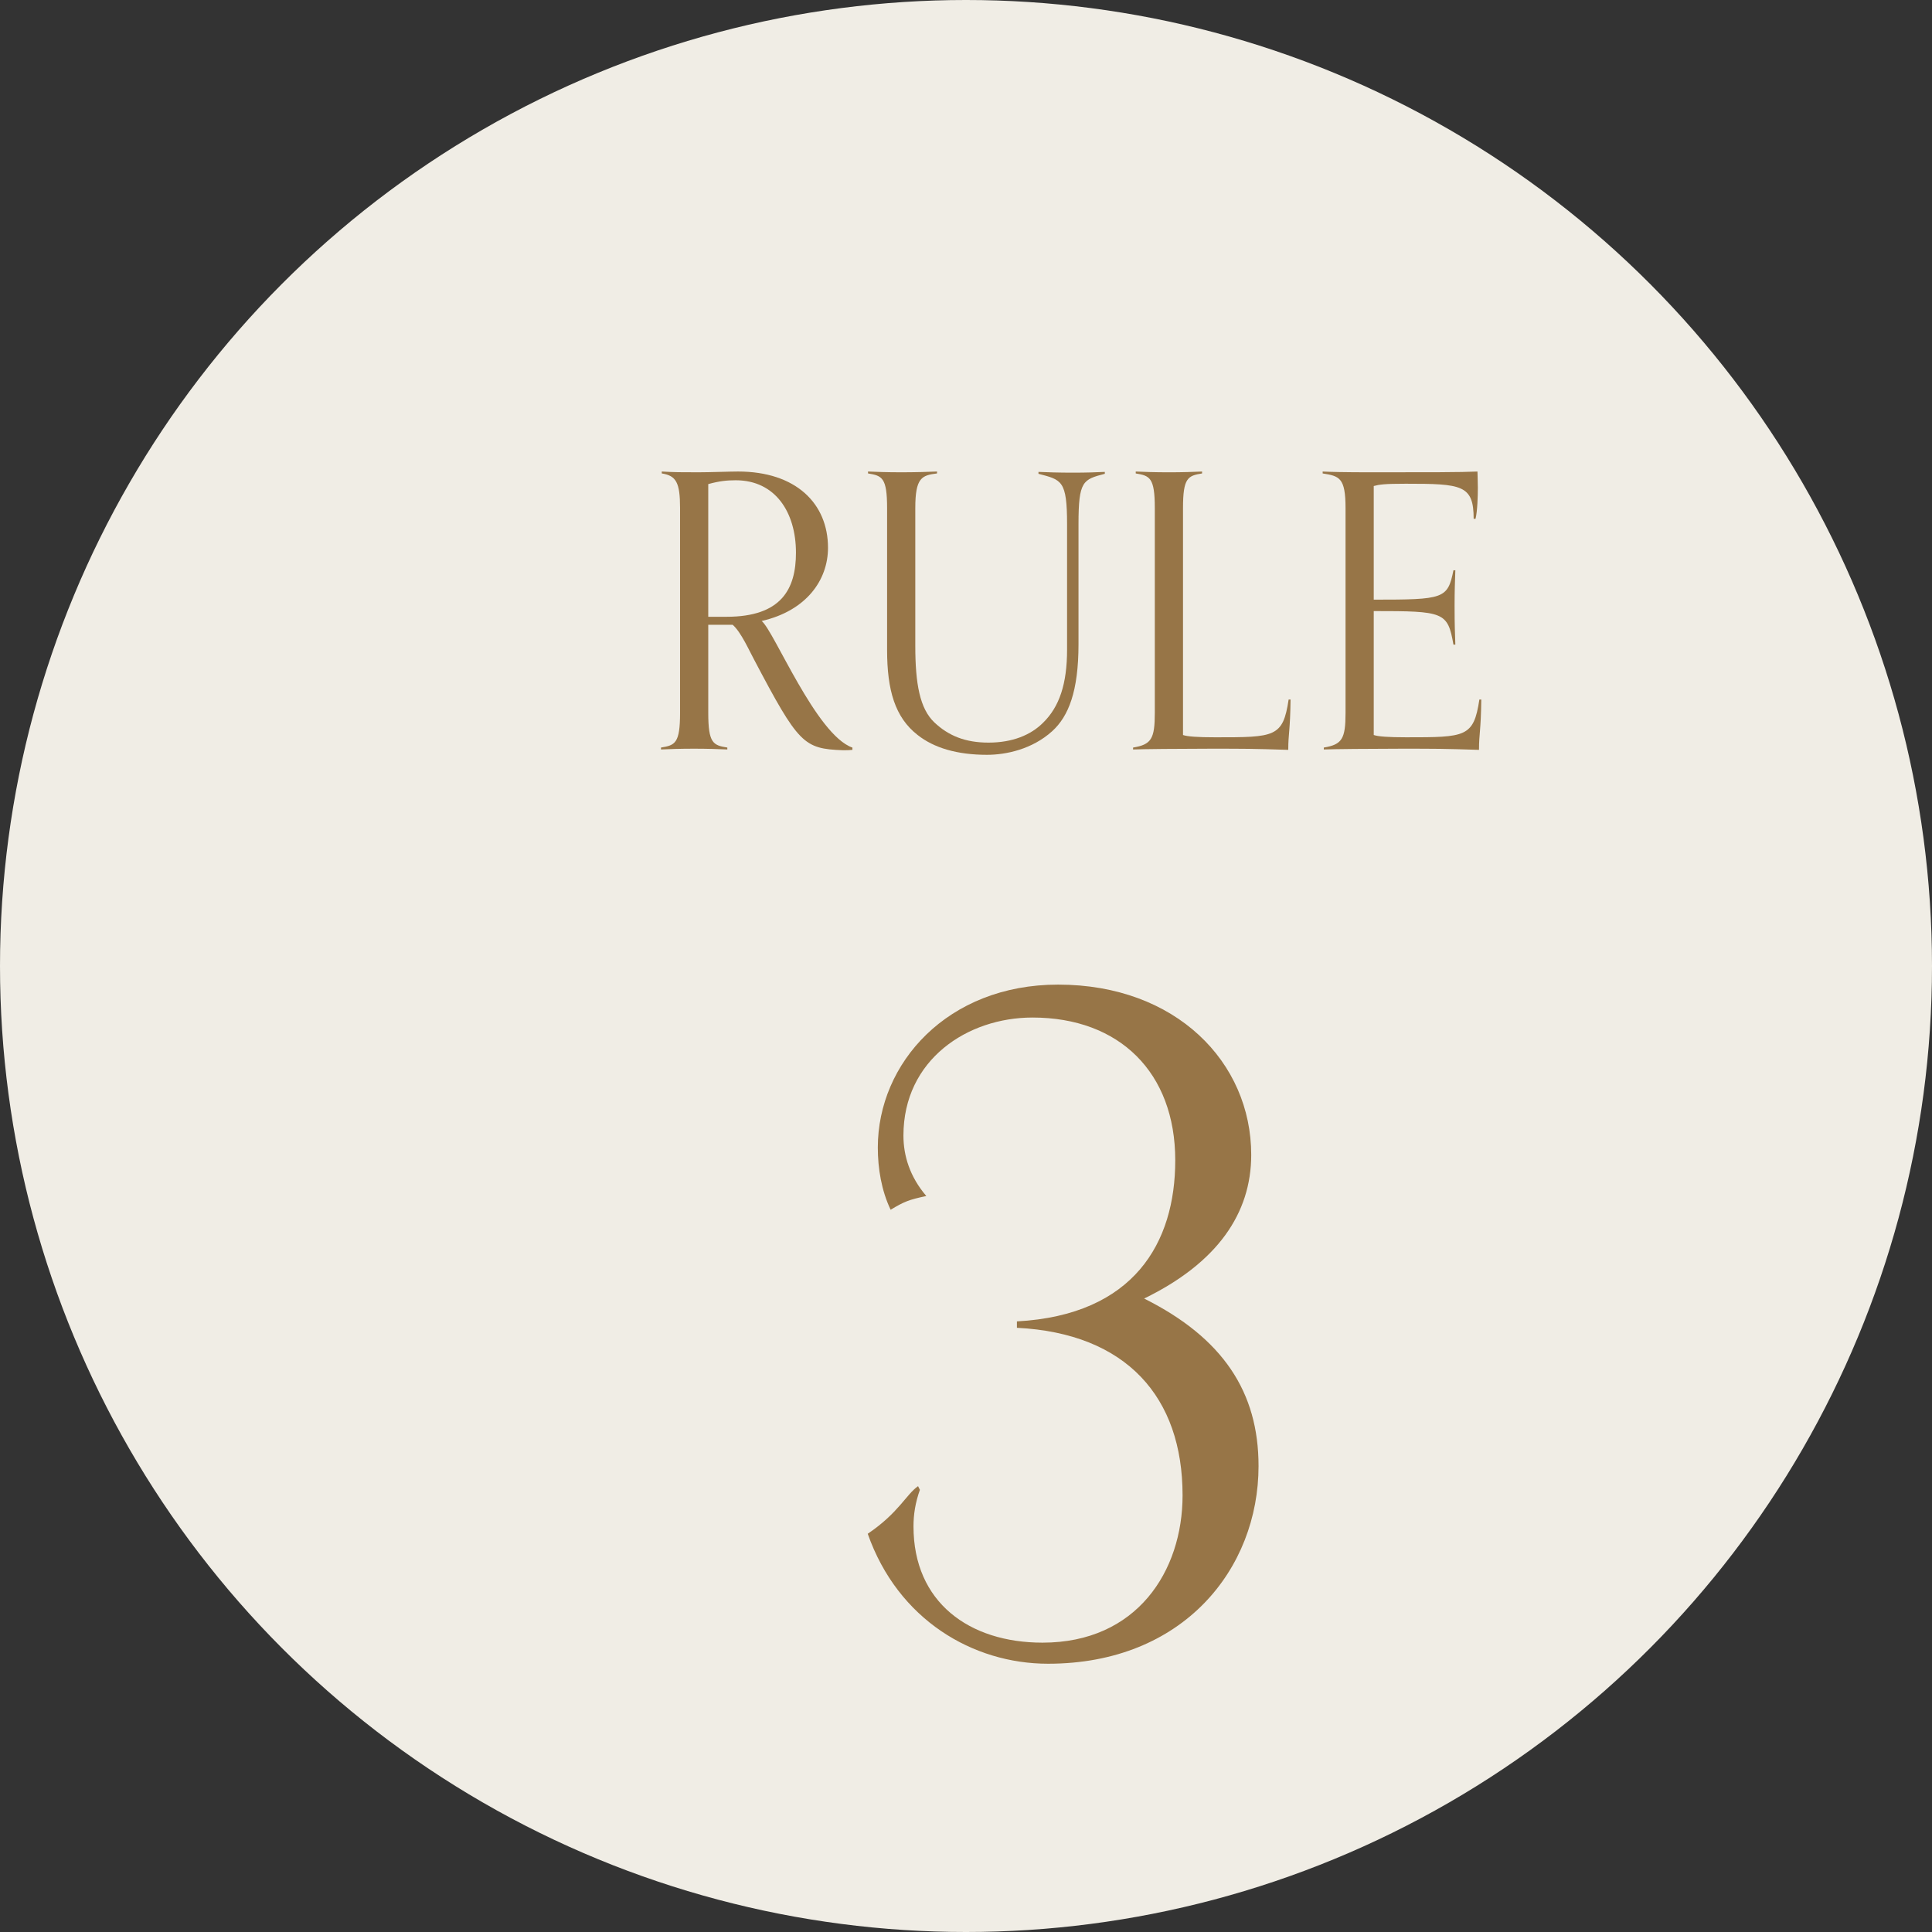 <?xml version="1.0" encoding="UTF-8"?>
<svg id="_レイヤー_2" data-name="レイヤー 2" xmlns="http://www.w3.org/2000/svg" viewBox="0 0 152 152">
  <rect x="0" y="0" width="152" height="152" fill="#333333" stroke="none"/>
  <defs>
    <style>
      .cls-1 {
        fill: #977547;
      }

      .cls-2 {
        fill: #f0ede5;
      }
    </style>
  </defs>
  <g id="txt">
    <g>
      <circle class="cls-2" cx="76" cy="76" r="76"/>
      <g>
        <path class="cls-1" d="M67.062,58.995c-.27.03-.39.03-.75.03-3.09-.121-3.479-.48-6.989-7.141-.36-.66-1.021-2.16-1.681-2.729h-1.92v6.93c0,2.399.391,2.55,1.5,2.729v.15c-.63-.03-1.59-.061-2.609-.061-1.11,0-1.95.03-2.61.061v-.15c1.11-.18,1.5-.33,1.5-2.729v-16.109c0-2.01-.3-2.55-1.439-2.729v-.15c1.02.061,1.56.061,2.88.061.899,0,2.46-.061,3.12-.061,4.56,0,7.079,2.52,7.079,6,0,2.52-1.68,4.949-5.22,5.76.96.75,4.29,8.969,7.14,9.959v.181ZM57.162,48.525c4.319,0,5.46-2.19,5.46-5.04,0-3.18-1.62-5.7-4.74-5.7-.689,0-1.29.061-2.16.301v10.439h1.44Z"/>
        <path class="cls-1" d="M83.952,41.266c0-3.48-.421-3.51-2.25-3.99v-.149c.659.03,1.619.06,2.729.06,1.02,0,1.86-.029,2.49-.06v.149c-1.71.45-2.07.54-2.07,3.96v9.45c0,3.689-.78,5.67-2.07,6.84-1.59,1.439-3.659,1.859-5.129,1.859-2.341,0-4.17-.54-5.46-1.561-1.771-1.379-2.4-3.51-2.4-6.689v-11.159c0-2.399-.39-2.55-1.5-2.729v-.15c.66.03,1.5.061,2.61.061,1.02,0,2.189-.03,2.819-.061v.15c-1.199.149-1.71.33-1.71,2.729v10.829c0,3,.36,4.95,1.5,6.03,1.11,1.05,2.431,1.59,4.26,1.59,1.891,0,3.33-.601,4.29-1.56,1.29-1.26,1.891-3.061,1.891-5.76v-9.84Z"/>
        <path class="cls-1" d="M101.534,55.035c-.03,2.52-.18,2.64-.18,3.96-2.79-.091-3.391-.091-6.18-.091-2.28,0-5.4.03-6.03.061v-.15c1.44-.24,1.71-.689,1.71-2.729v-16.109c0-2.399-.39-2.55-1.5-2.729v-.15c.66.03,1.5.061,2.61.061,1.02,0,1.979-.03,2.609-.061v.15c-1.109.18-1.5.33-1.5,2.729v17.849c.33.121,1.141.181,2.55.181,4.68,0,5.311,0,5.76-2.97h.15Z"/>
        <path class="cls-1" d="M116.54,55.035c-.03,2.52-.18,2.64-.18,3.96-2.79-.091-3.391-.091-6.18-.091-2.28,0-5.4.03-6.03.061v-.15c1.44-.24,1.71-.689,1.71-2.729v-16.109c0-2.399-.479-2.521-1.8-2.729v-.15c.6.03,1.68.061,3.84.061,4.59,0,6.989,0,8.34-.061,0,.21.029.78.029,1.26,0,.66-.029,1.83-.18,2.46h-.149c0-2.67-.931-2.76-5.34-2.76-1.681,0-2.07.06-2.521.18v8.94c5.52,0,5.82-.061,6.27-2.311h.15c-.03.93-.06,1.561-.06,2.79,0,1.59.029,2.04.06,3.06h-.15c-.449-2.58-.75-2.64-6.27-2.64v9.749c.33.121,1.141.181,2.55.181,4.68,0,5.311,0,5.76-2.97h.15Z"/>
        <path class="cls-1" d="M72.373,117.211c-.359,1.008-.504,1.943-.504,2.88,0,5.977,4.393,9.145,10.153,9.145,7.416,0,11.017-5.616,11.017-11.593,0-7.705-4.393-12.745-13.033-13.178v-.504c9.217-.504,12.457-6.192,12.457-12.673,0-6.912-4.392-11.233-11.232-11.233-5.112,0-10.153,3.312-10.153,9.289,0,1.584.504,3.24,1.801,4.753-1.368.288-1.729.432-2.809,1.08-.72-1.513-1.008-3.24-1.008-4.896,0-6.625,5.472-12.817,14.185-12.817,9.289,0,15.193,6.121,15.193,13.394,0,4.608-2.664,8.497-8.425,11.305,6.193,3.097,9.001,7.345,9.001,13.177,0,8.065-5.904,15.554-16.562,15.554-5.904,0-11.809-3.456-14.185-10.225,2.448-1.656,3.023-3.097,3.96-3.745l.144.289Z"/>
      </g>
    </g>
  </g>
</svg>